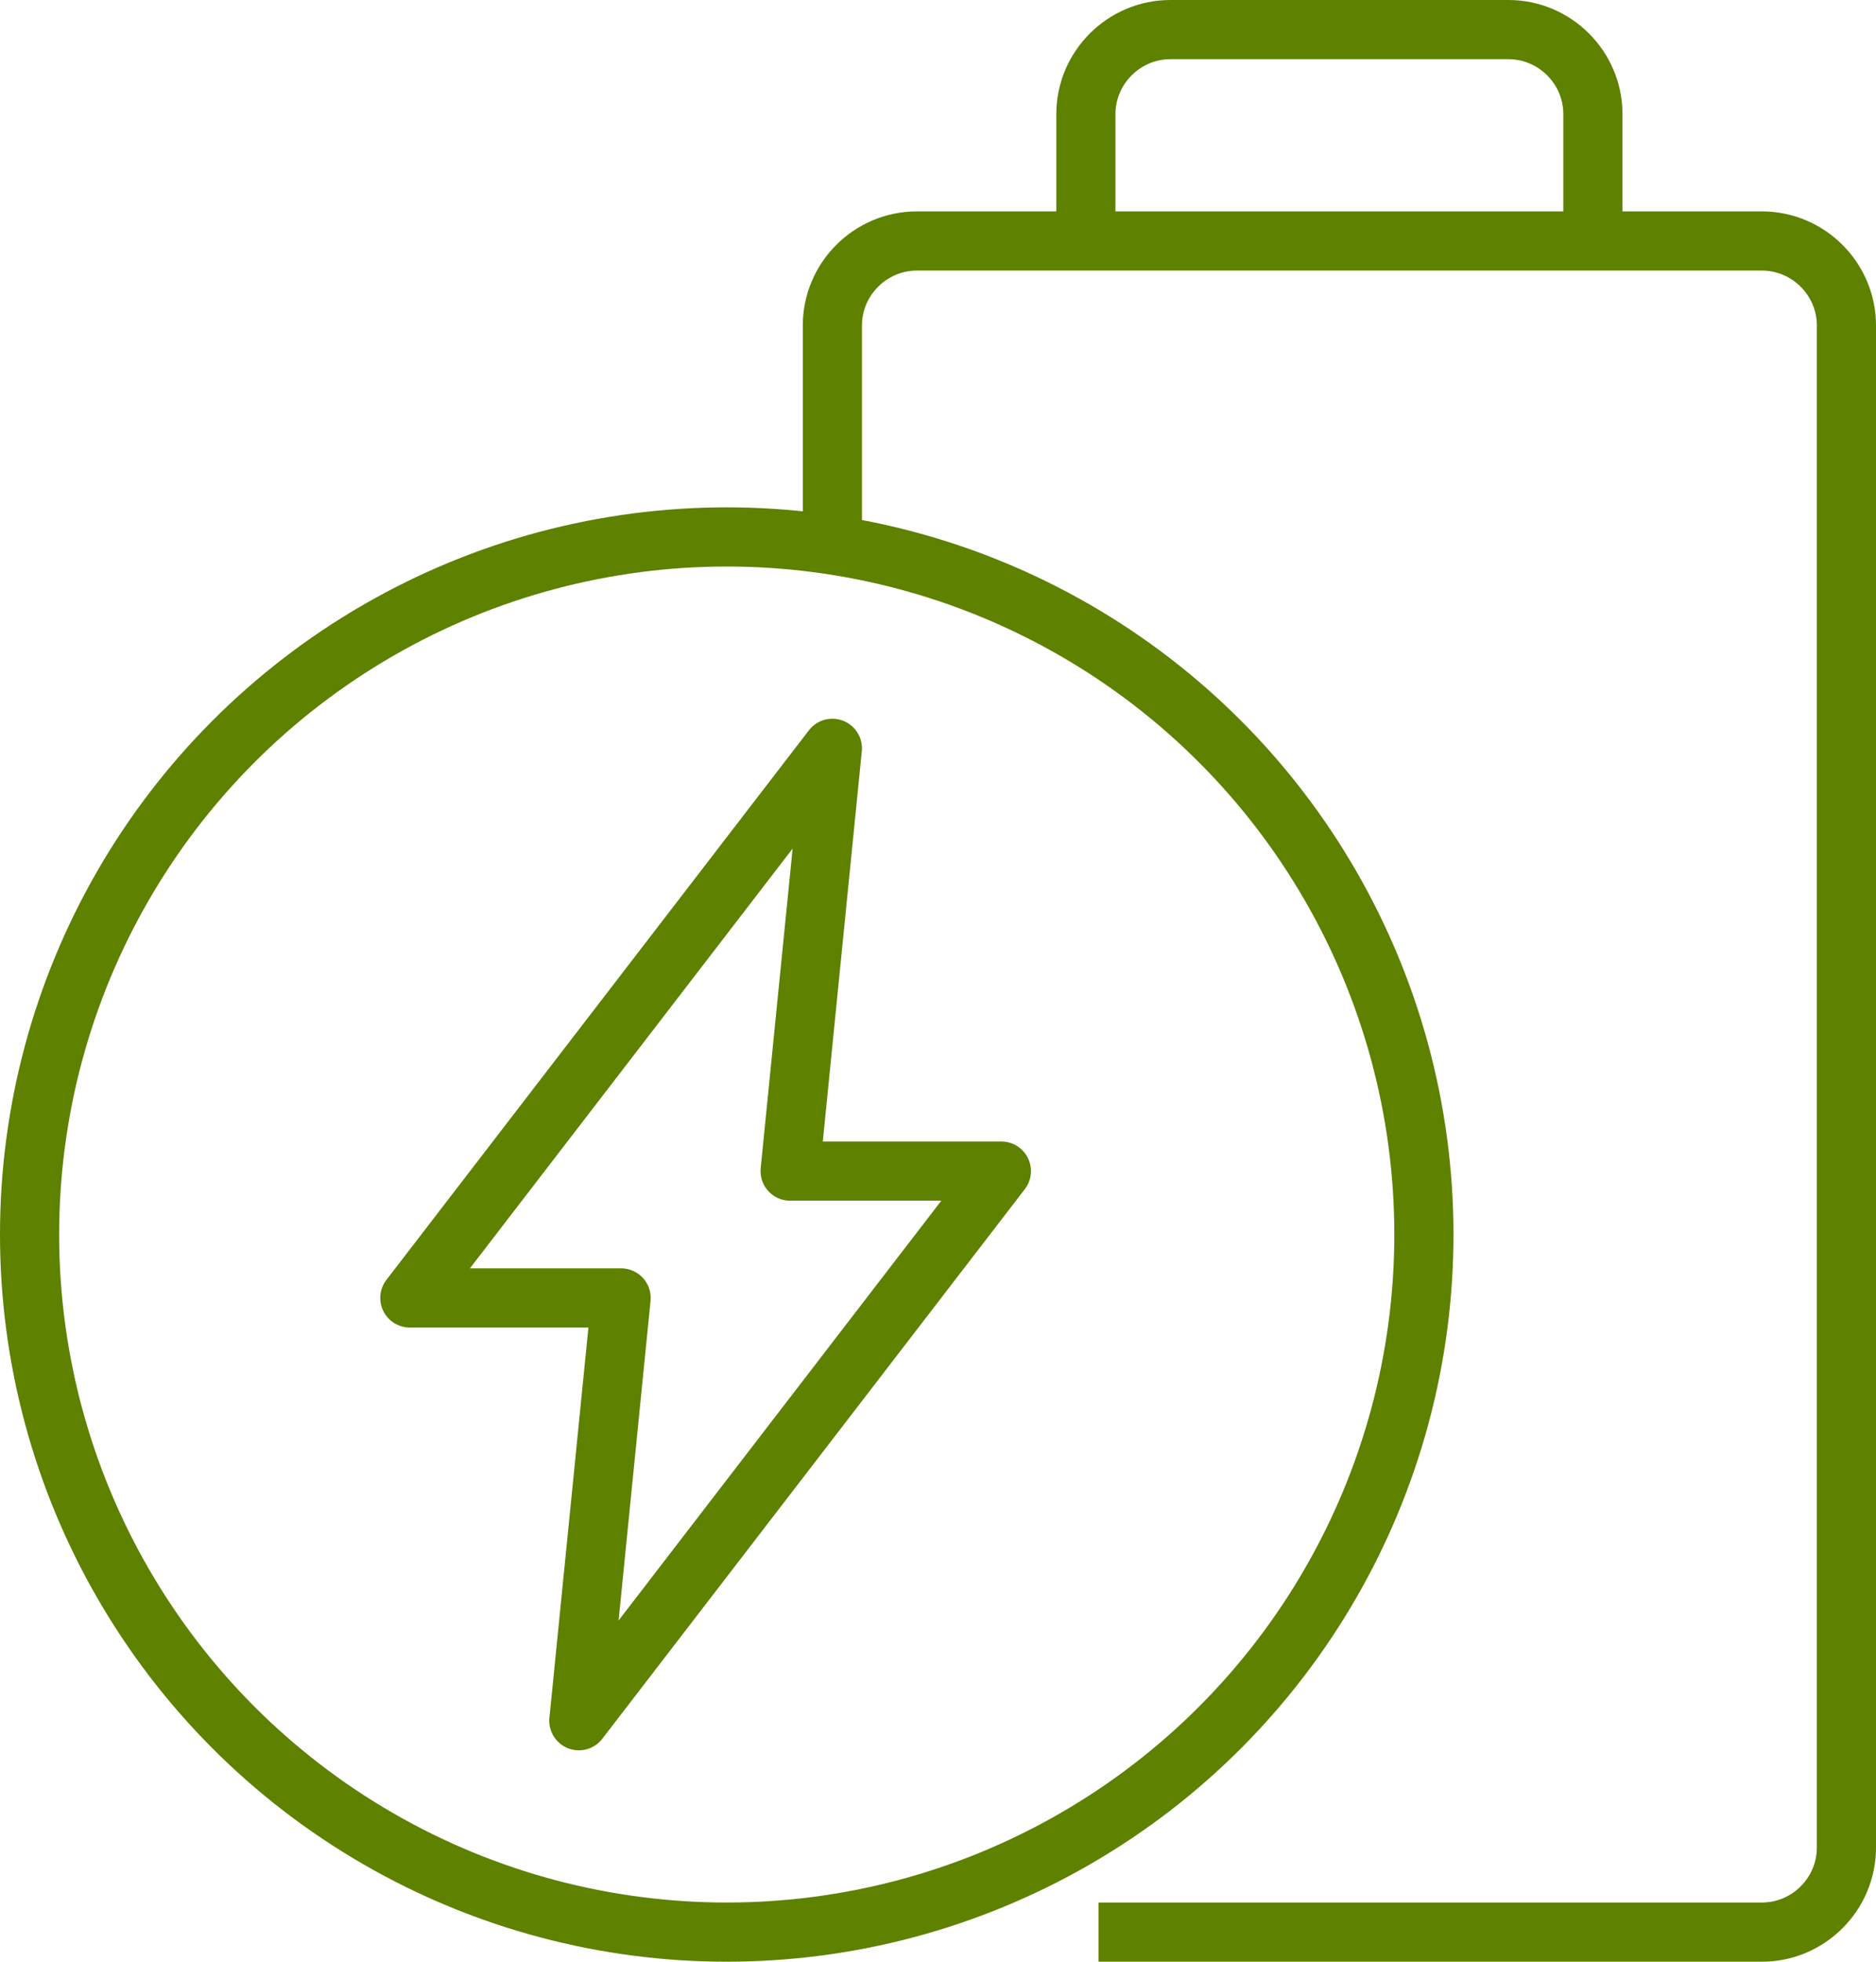 <?xml version="1.0" encoding="UTF-8"?>
<svg id="Layer_2" data-name="Layer 2" xmlns="http://www.w3.org/2000/svg" viewBox="0 0 44.4 46.4">
  <defs>
    <style>
      .cls-1 {
        stroke-linejoin: round;
      }

      .cls-1, .cls-2 {
        fill: none;
        stroke: #5e8100;
        stroke-width: 1.4px;
      }

      .cls-2 {
        stroke-miterlimit: 10;
      }
    </style>
  </defs>
  <g id="Two-color">
    <g>
      <path class="cls-1" d="M19.7,12.31v-4.61c0-1.1.9-2,2-2h20c1.1,0,2,.9,2,2v36c0,1.1-.9,2-2,2h-15.7"/>
      <path class="cls-2" d="M25.7,5.7v-3c0-1.1.9-2,2-2h8c1.1,0,2,.9,2,2v3"/>
      <circle class="cls-2" cx="17.2" cy="29.2" r="16.5"/>
      <polygon class="cls-1" points="18.7 27.7 19.7 17.7 9.7 30.7 14.7 30.7 13.7 40.7 23.7 27.7 18.7 27.7"/>
    </g>
  </g>
</svg>